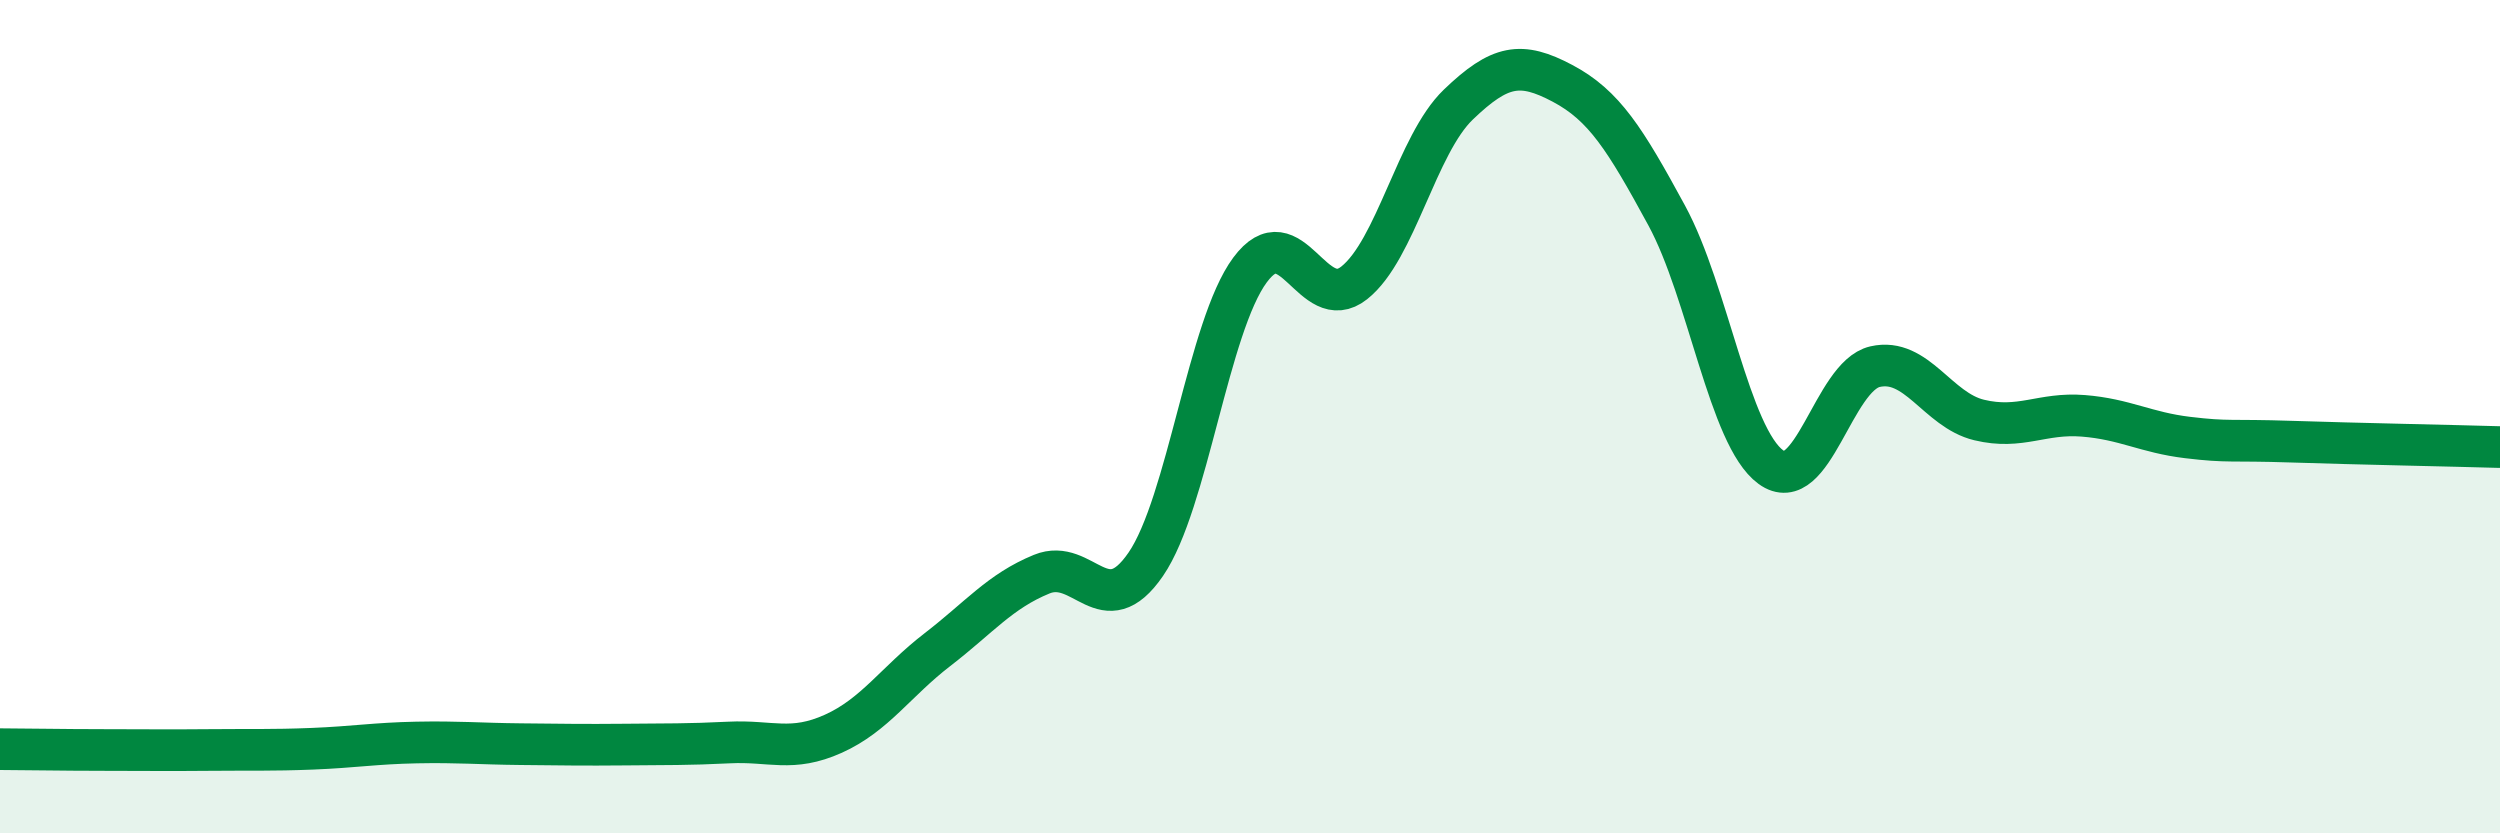 
    <svg width="60" height="20" viewBox="0 0 60 20" xmlns="http://www.w3.org/2000/svg">
      <path
        d="M 0,17.98 C 0.5,17.98 1.5,18 2.5,18 C 3.5,18 4,18.01 5,18 C 6,17.99 6.5,18.01 7.5,17.97 C 8.5,17.93 9,17.84 10,17.82 C 11,17.8 11.5,17.85 12.5,17.86 C 13.5,17.87 14,17.88 15,17.87 C 16,17.86 16.5,17.87 17.5,17.82 C 18.5,17.77 19,18.06 20,17.61 C 21,17.16 21.5,16.36 22.5,15.59 C 23.5,14.82 24,14.19 25,13.78 C 26,13.37 26.5,15 27.5,13.54 C 28.5,12.08 29,7.83 30,6.48 C 31,5.13 31.5,7.58 32.5,6.79 C 33.5,6 34,3.47 35,2.51 C 36,1.55 36.5,1.47 37.5,2 C 38.5,2.53 39,3.33 40,5.17 C 41,7.01 41.5,10.48 42.5,11.21 C 43.5,11.94 44,9.03 45,8.8 C 46,8.57 46.5,9.84 47.5,10.08 C 48.5,10.32 49,9.9 50,9.98 C 51,10.06 51.5,10.38 52.5,10.5 C 53.5,10.62 53.5,10.55 55,10.6 C 56.5,10.65 59,10.7 60,10.73L60 20L0 20Z"
        fill="#008740"
        opacity="0.1"
        stroke-linecap="round"
        stroke-linejoin="round"
      />
      <path
        d="M 0,17.98 C 0.5,17.98 1.5,18 2.5,18 C 3.5,18 4,18.01 5,18 C 6,17.99 6.5,18.01 7.5,17.97 C 8.5,17.93 9,17.84 10,17.82 C 11,17.8 11.5,17.85 12.5,17.86 C 13.5,17.87 14,17.88 15,17.87 C 16,17.86 16.5,17.87 17.5,17.82 C 18.5,17.77 19,18.06 20,17.61 C 21,17.16 21.5,16.36 22.5,15.59 C 23.5,14.82 24,14.19 25,13.78 C 26,13.37 26.5,15 27.5,13.54 C 28.5,12.08 29,7.83 30,6.48 C 31,5.13 31.5,7.58 32.5,6.79 C 33.5,6 34,3.47 35,2.51 C 36,1.55 36.5,1.47 37.5,2 C 38.5,2.53 39,3.33 40,5.17 C 41,7.01 41.5,10.48 42.5,11.21 C 43.5,11.94 44,9.03 45,8.8 C 46,8.57 46.5,9.84 47.5,10.08 C 48.5,10.32 49,9.9 50,9.98 C 51,10.06 51.5,10.38 52.5,10.5 C 53.5,10.62 53.5,10.55 55,10.6 C 56.5,10.65 59,10.7 60,10.73"
        stroke="#008740"
        stroke-width="1"
        fill="none"
        stroke-linecap="round"
        stroke-linejoin="round"
      />
    </svg>
  